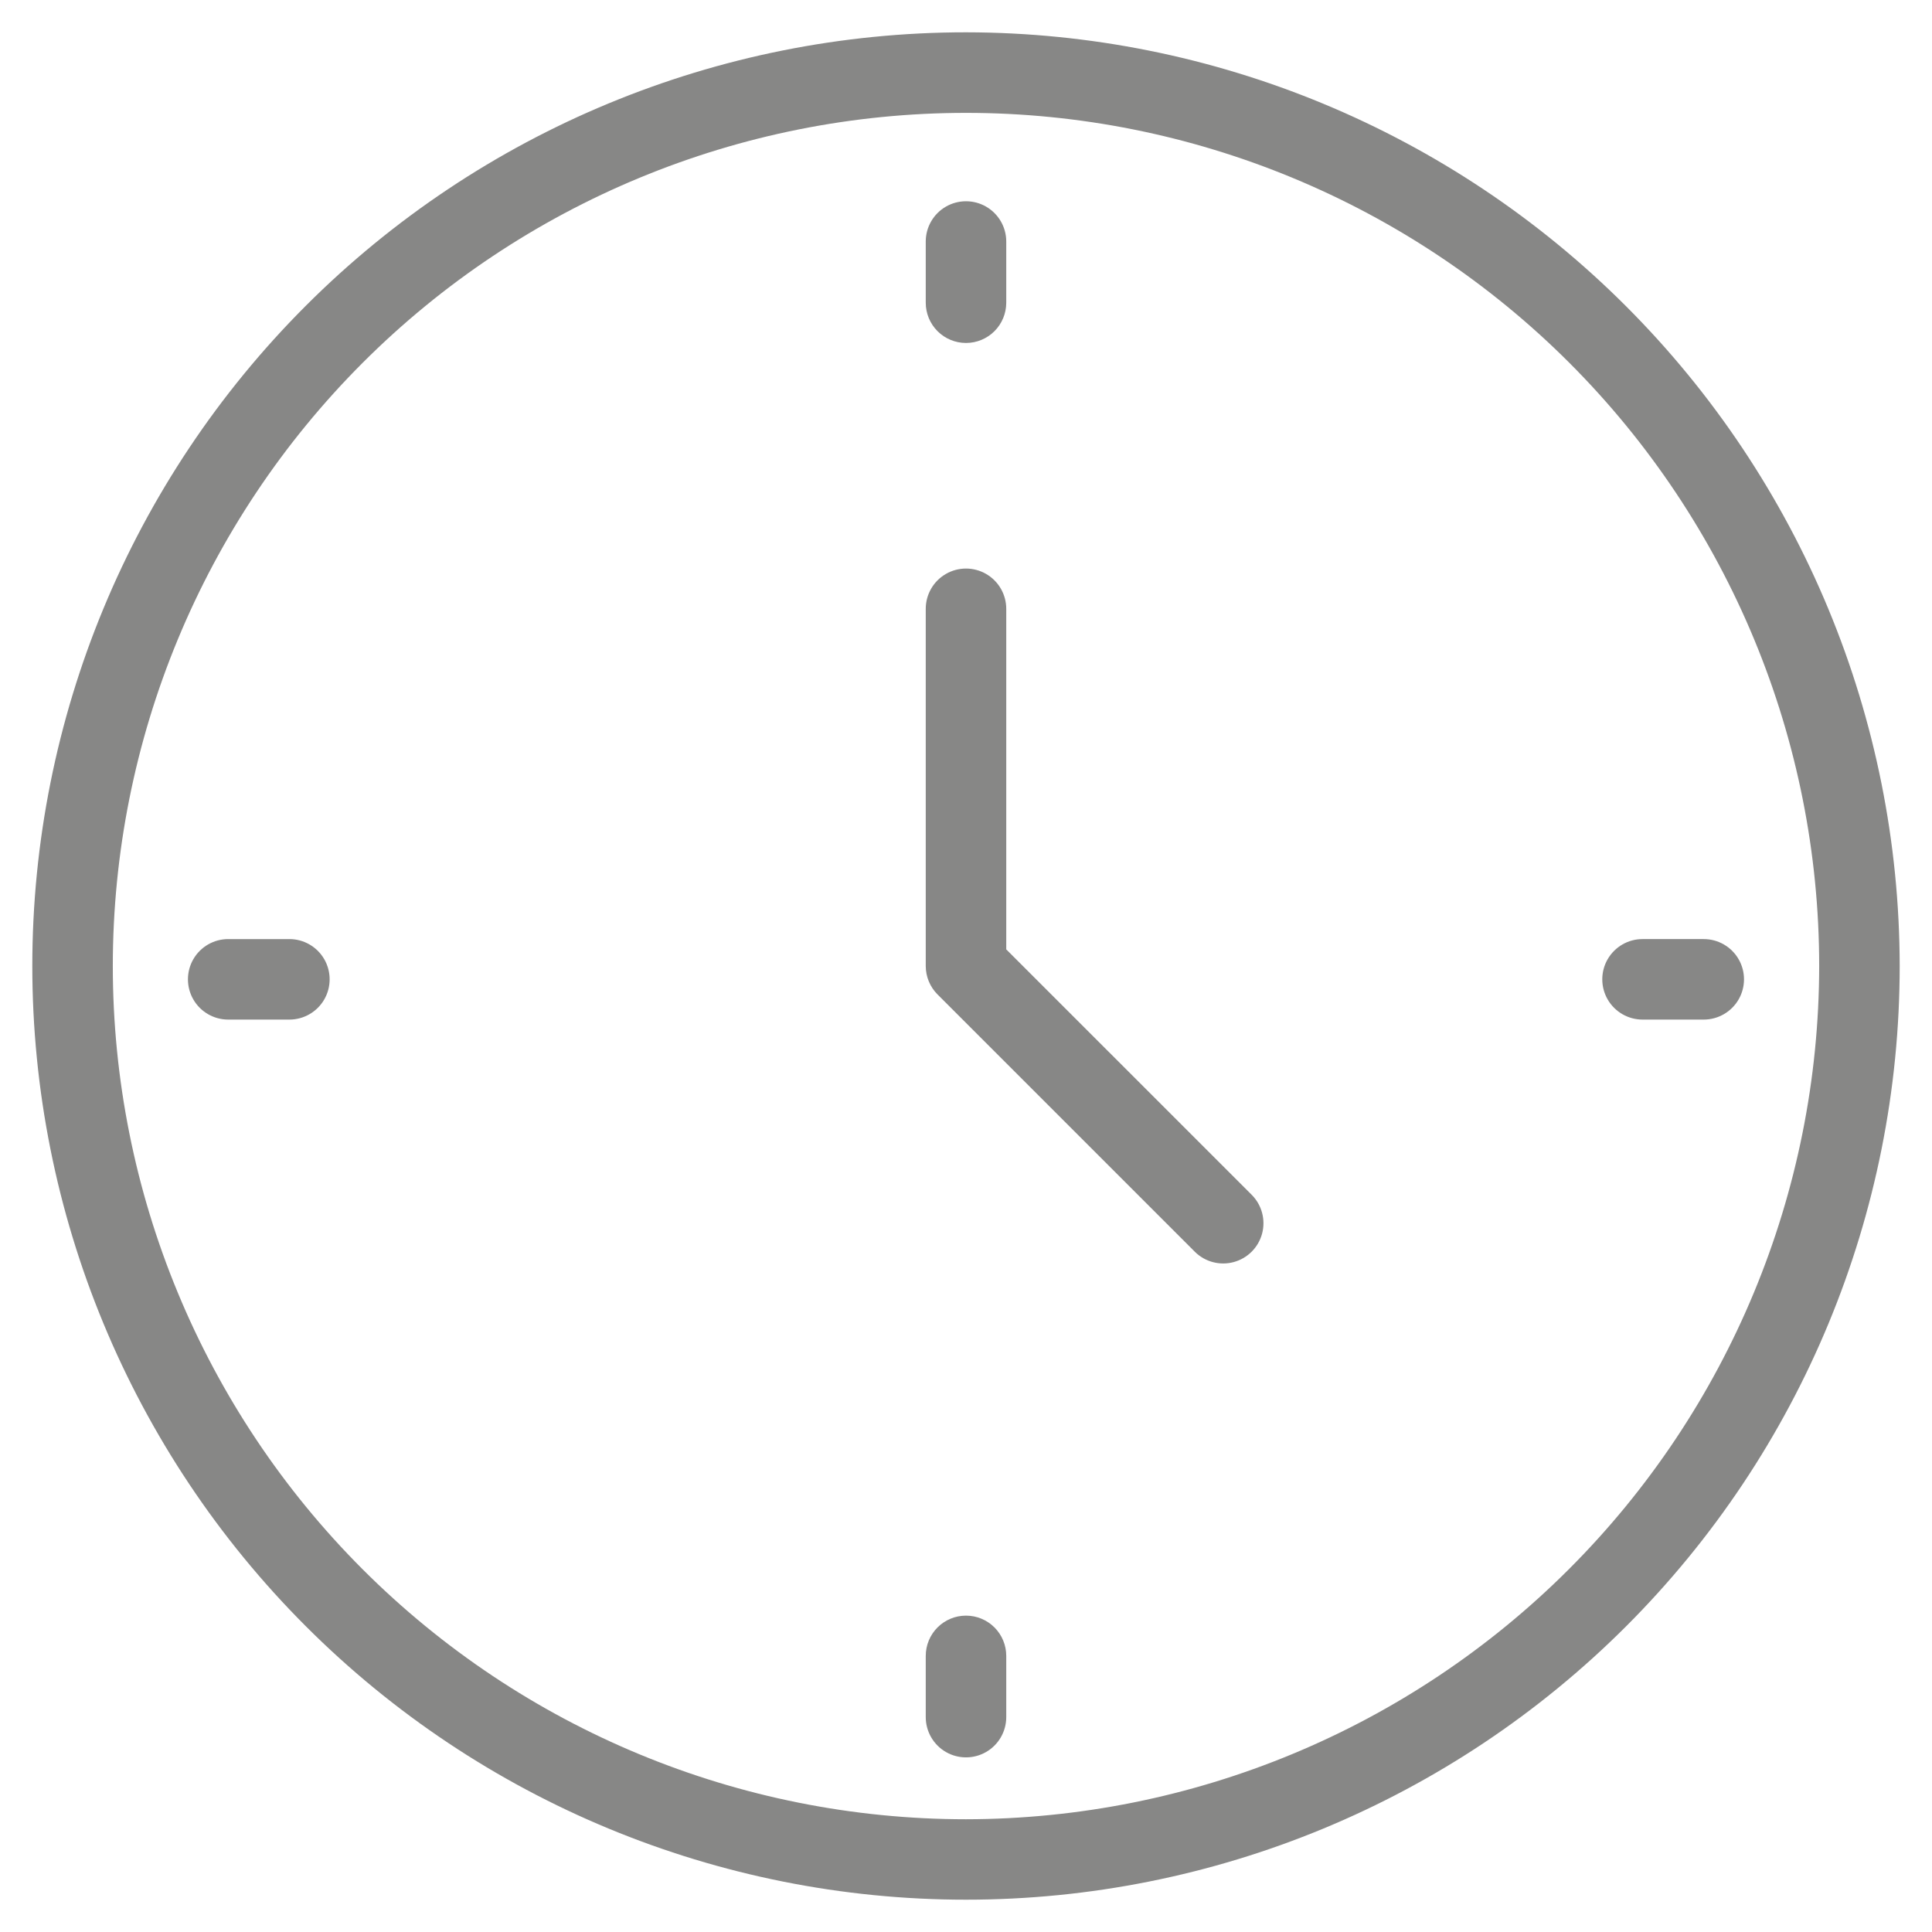 <?xml version="1.0" encoding="UTF-8"?>
<svg id="Ebene_1" xmlns="http://www.w3.org/2000/svg" version="1.1" viewBox="0 0 1200 1200">
  <!-- Generator: Adobe Illustrator 29.5.1, SVG Export Plug-In . SVG Version: 2.1.0 Build 141)  -->
  <defs>
    <style>
      .st0 {
        fill: #878786;
      }
    </style>
  </defs>
  <path class="st0" d="M600,20.07c-153.81,0-301.32,61.1-410.07,169.86C81.17,298.69,20.07,446.2,20.07,600s61.1,301.32,169.86,410.07c108.76,108.76,256.27,169.86,410.07,169.86s301.32-61.1,410.07-169.86c108.76-108.76,169.86-256.27,169.86-410.07-.18-153.75-61.33-301.16-170.05-409.88C901.16,81.4,753.75,20.24,600,20.07h0ZM600,1129.97h0c-140.55,0-275.34-55.83-374.72-155.21s-155.21-234.17-155.21-374.72,55.83-275.34,155.21-374.72c99.38-99.38,234.17-155.21,374.72-155.21s275.34,55.83,374.72,155.21c99.38,99.38,155.21,234.17,155.21,374.72-.16,140.5-56.05,275.2-155.39,374.54-99.34,99.35-234.04,155.23-374.54,155.39h0Z"/>
  <path class="st0" d="M625,589.65v-211.51c0-8.93-4.77-17.18-12.5-21.65-7.73-4.47-17.27-4.47-25,0-7.73,4.46-12.5,12.72-12.5,21.65v221.86c0,6.63,2.64,12.99,7.32,17.68l159.88,159.88c6.33,6.24,15.5,8.66,24.08,6.34,8.58-2.32,15.29-9.03,17.61-17.6,2.32-8.58-.09-17.75-6.34-24.08l-152.56-152.55Z"/>
  <path class="st0" d="M600,213.02c6.63,0,12.99-2.63,17.68-7.32,4.69-4.69,7.32-11.05,7.32-17.68v-38.02c0-8.93-4.77-17.18-12.5-21.65-7.73-4.46-17.27-4.46-25,0-7.73,4.47-12.5,12.72-12.5,21.65v38.02c0,6.63,2.63,12.99,7.32,17.68,4.69,4.69,11.05,7.32,17.68,7.32h0Z"/>
  <path class="st0" d="M600,1003.5c-6.63,0-12.99,2.63-17.68,7.32-4.69,4.69-7.32,11.05-7.32,17.68v38.04c0,8.93,4.77,17.18,12.5,21.65s17.27,4.46,25,0,12.5-12.72,12.5-21.65v-38.04c0-6.63-2.63-12.99-7.32-17.68-4.69-4.69-11.05-7.32-17.68-7.32h0Z"/>
  <path class="st0" d="M179.75,583.28h-38.02c-8.93,0-17.19,4.77-21.65,12.5-4.46,7.73-4.46,17.27,0,25,4.46,7.73,12.72,12.5,21.65,12.5h38.02c8.93,0,17.18-4.77,21.65-12.5,4.46-7.73,4.46-17.27,0-25-4.47-7.73-12.72-12.5-21.65-12.5Z"/>
  <path class="st0" d="M1020.2,633.28h38.03c8.93,0,17.18-4.77,21.65-12.5,4.47-7.73,4.47-17.27,0-25-4.46-7.73-12.72-12.5-21.65-12.5h-38.03c-8.93,0-17.18,4.77-21.65,12.5-4.46,7.73-4.46,17.27,0,25,4.46,7.73,12.72,12.5,21.65,12.5h0Z"/>
</svg>